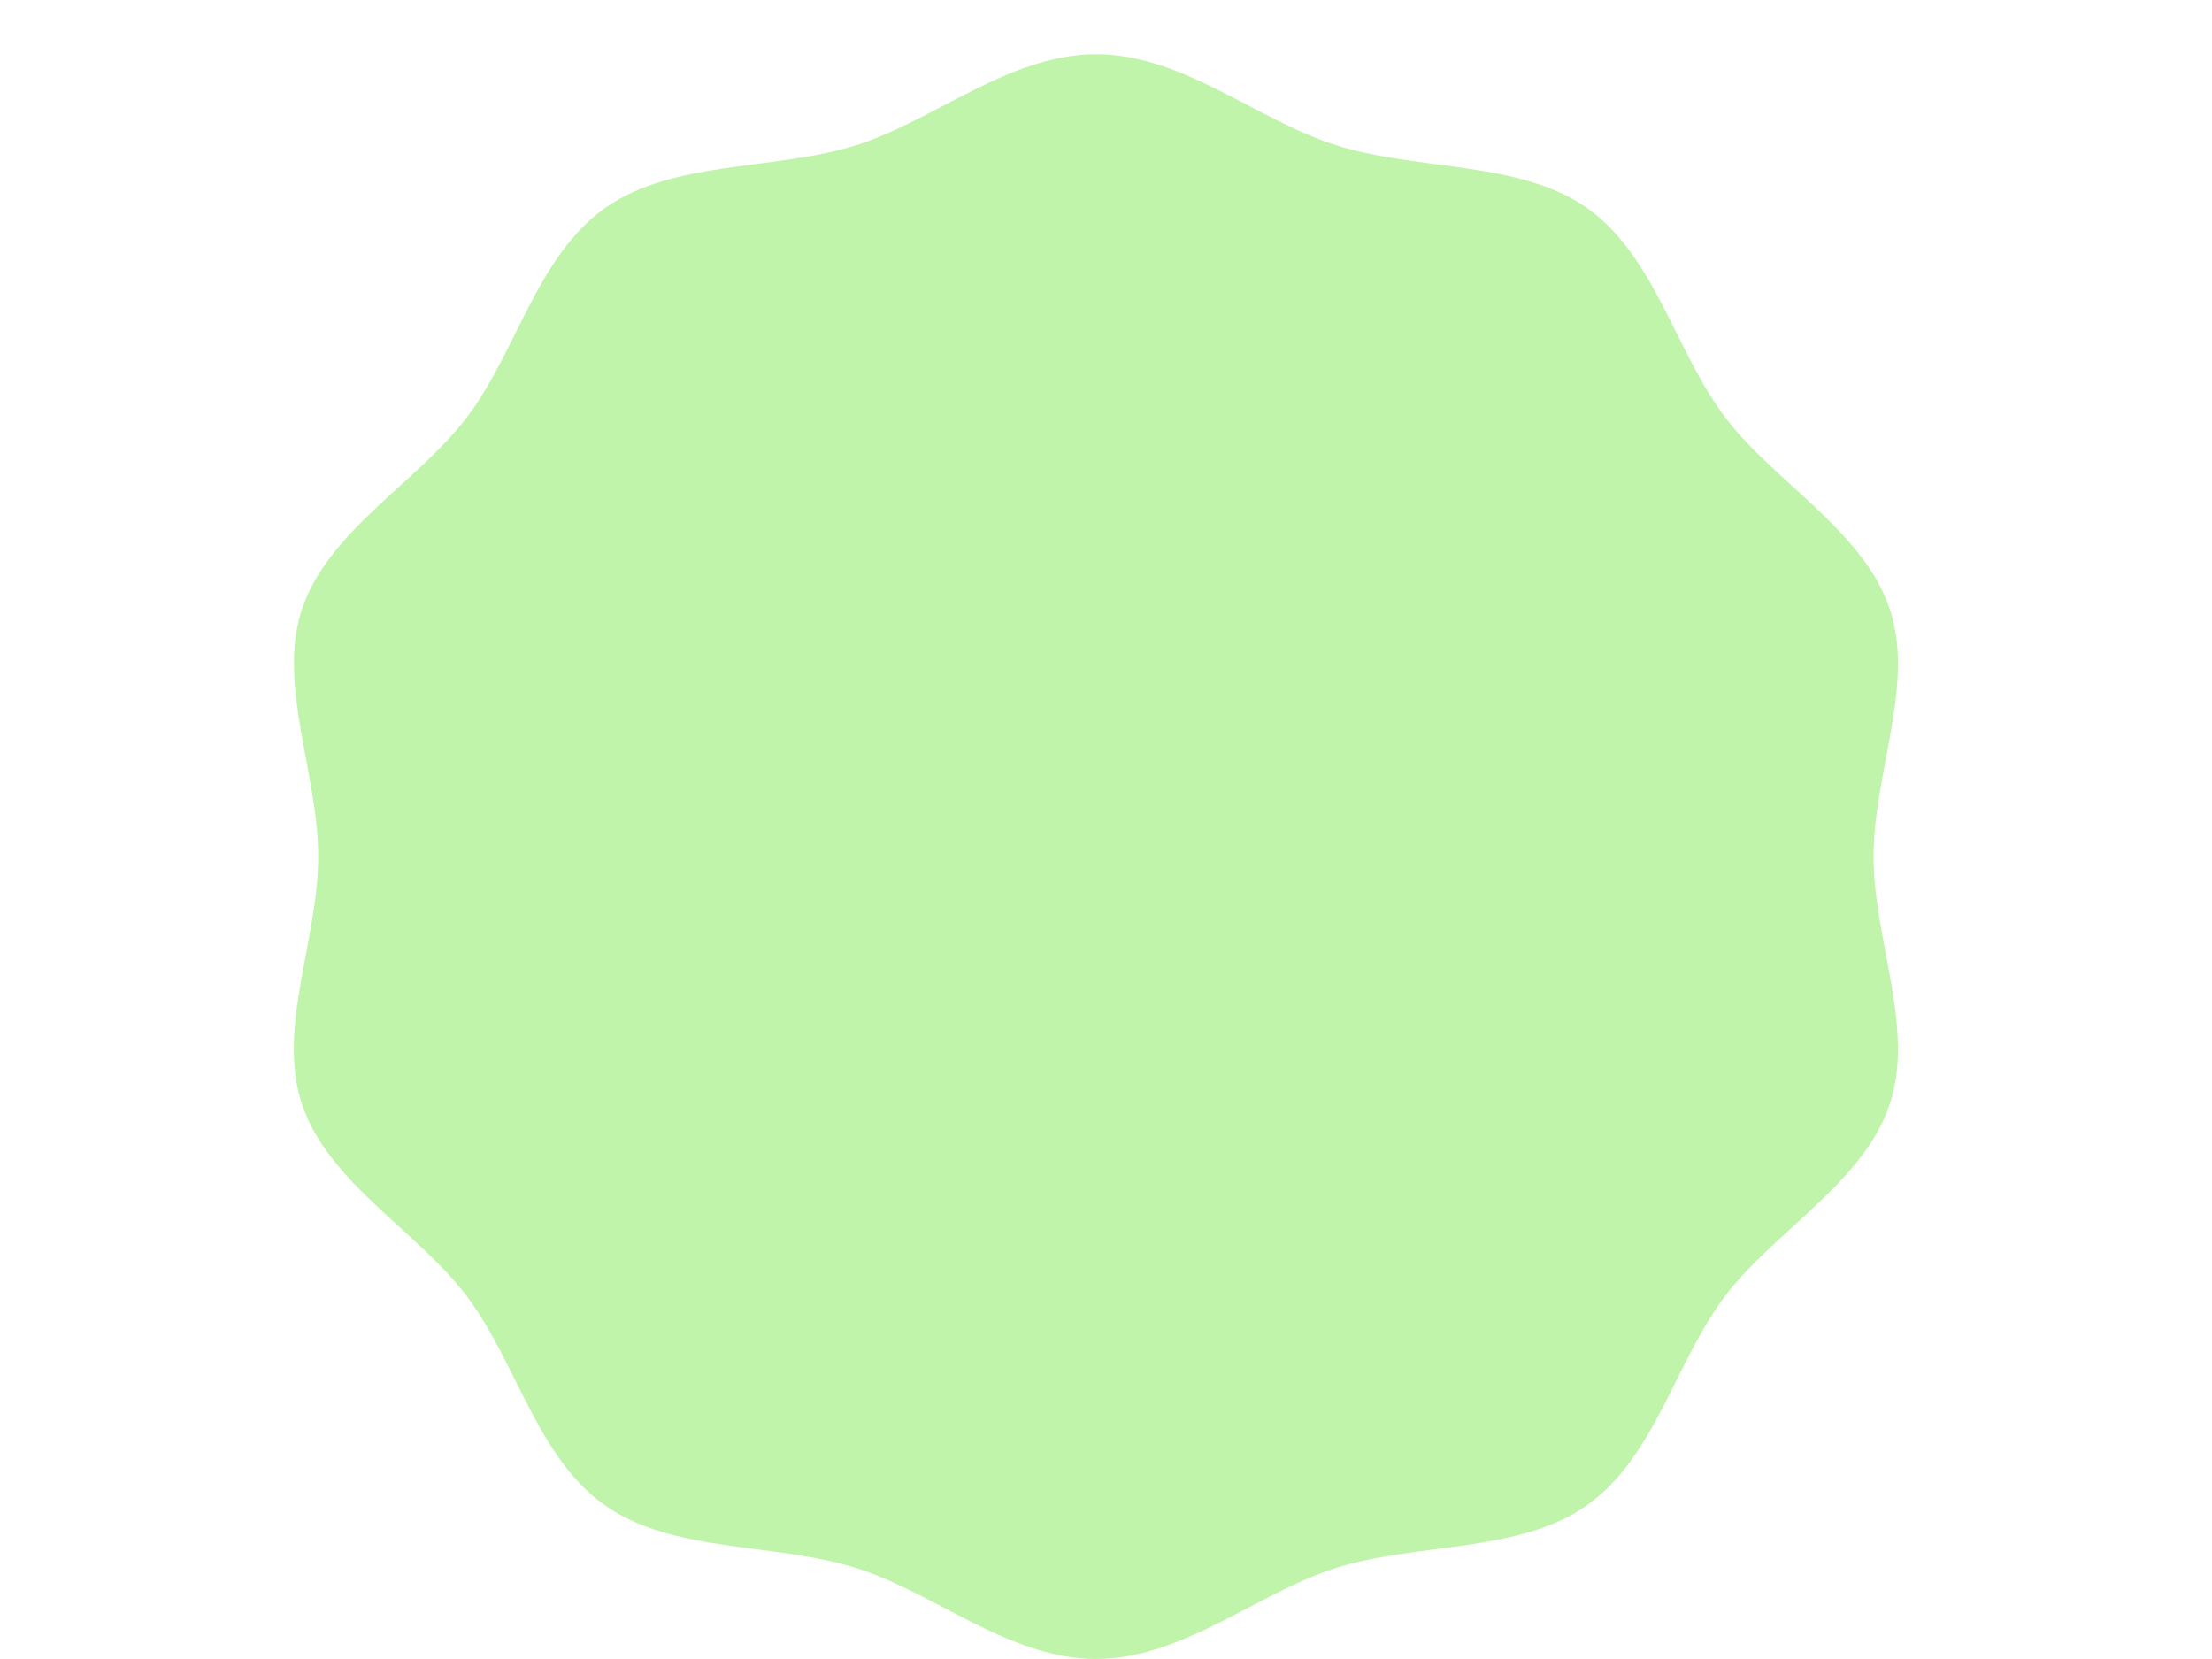 <svg xmlns="http://www.w3.org/2000/svg" xmlns:xlink="http://www.w3.org/1999/xlink" width="1080" zoomAndPan="magnify" viewBox="0 0 820 820" height="810" preserveAspectRatio="xMidYMid meet" version="1.0"><defs><clipPath id="df7f29be62"><path d="M 8 26.797 L 802 26.797 L 802 819.984 L 8 819.984 Z M 8 26.797 " clip-rule="nonzero"/></clipPath><clipPath id="f40750a7f7"><path d="M 789.387 423.391 C 789.387 382.004 810 338.078 797.312 300.812 C 784.312 262.121 740.227 238.332 715.965 206.145 C 691.387 173.637 681.238 126.223 647.461 102.594 C 614 79.285 564.051 84.516 523.93 71.832 C 485.082 59.777 448.133 26.797 405.16 26.797 C 362.184 26.797 325.078 59.621 286.387 71.832 C 246.266 84.359 196.156 79.125 162.699 102.594 C 128.922 126.223 118.773 173.637 94.195 206.145 C 69.773 238.332 25.848 262.121 12.688 300.812 C 0.16 338.078 20.613 382.004 20.613 423.391 C 20.613 464.777 0 508.703 12.688 545.969 C 25.688 584.66 69.773 608.445 94.035 640.637 C 118.613 673.145 128.762 720.559 162.539 744.188 C 196 767.656 245.949 762.422 286.227 774.949 C 325.078 787.004 362.027 819.984 405 819.984 C 447.973 819.984 485.082 787.16 523.773 774.949 C 563.891 762.422 614 767.656 647.461 744.188 C 681.238 720.559 691.387 673.145 715.965 640.637 C 740.387 608.445 784.312 584.66 797.312 545.969 C 810 508.547 789.387 464.621 789.387 423.391 Z M 789.387 423.391 " clip-rule="nonzero"/></clipPath></defs><g clip-path="url(#df7f29be62)"><g clip-path="url(#f40750a7f7)"><path fill="#c0f4aa" d="M 0 26.797 L 810.605 26.797 L 810.605 819.984 L 0 819.984 Z M 0 26.797 " fill-opacity="1" fill-rule="nonzero"/></g></g></svg>